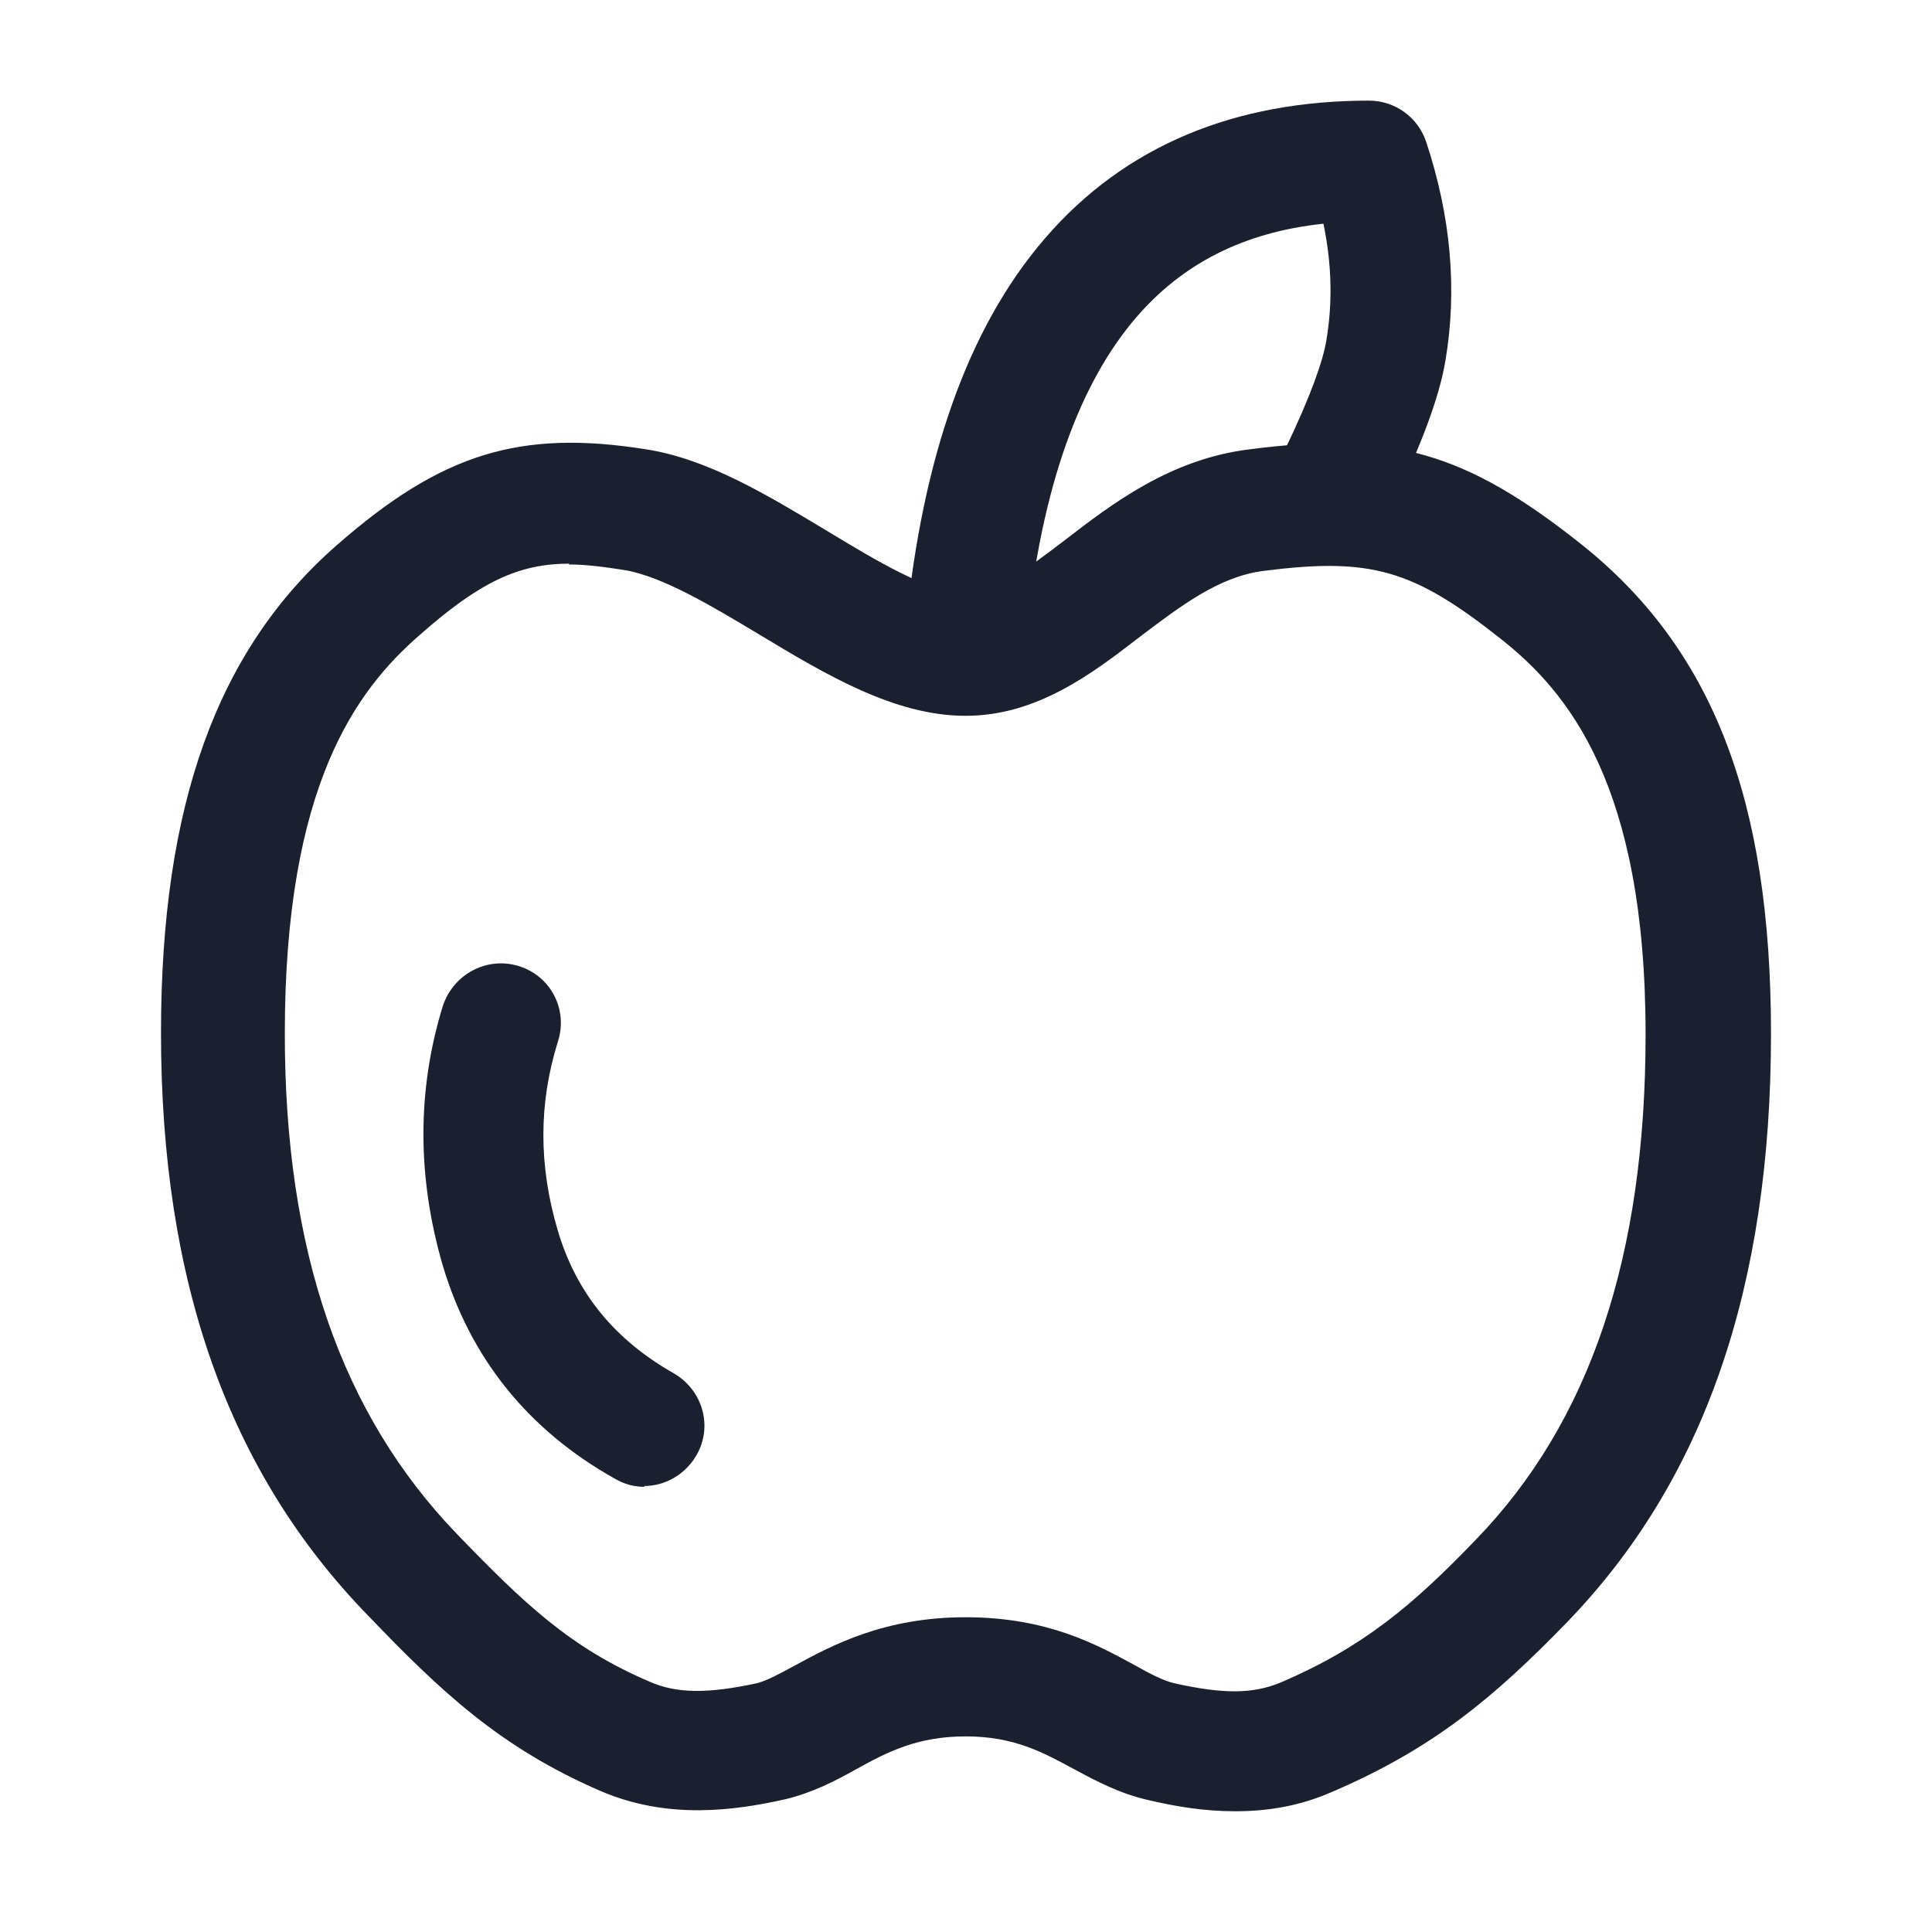 <svg width="24" height="24" viewBox="0 0 24 24" fill="none" xmlns="http://www.w3.org/2000/svg">
<g id="nutrition">
<g id="Vector (Stroke)">
<path fill-rule="evenodd" clip-rule="evenodd" d="M14.117 3.94C13.424 4.744 12.939 6.021 12.75 7.877C12.709 8.289 12.341 8.589 11.928 8.547C11.516 8.506 11.216 8.138 11.258 7.726C11.462 5.714 12.007 4.09 12.981 2.961C13.979 1.802 15.353 1.25 17.005 1.25C17.329 1.25 17.616 1.457 17.717 1.764C18.021 2.682 18.107 3.594 17.954 4.49C17.873 4.96 17.642 5.554 17.314 6.236C17.134 6.609 16.686 6.766 16.313 6.587C15.94 6.407 15.783 5.959 15.962 5.586C16.279 4.928 16.432 4.49 16.475 4.237C16.555 3.772 16.546 3.287 16.44 2.779C15.438 2.885 14.684 3.283 14.117 3.94Z" fill="#1B2030"/>
<path d="M8.01 18.47C7.88 18.47 7.76 18.44 7.64 18.37C6.55 17.76 5.84 16.86 5.5 15.72C5.18 14.62 5.18 13.54 5.5 12.5C5.63 12.1 6.05 11.88 6.44 12C6.84 12.12 7.06 12.54 6.93 12.94C6.69 13.71 6.69 14.48 6.93 15.29C7.16 16.06 7.63 16.64 8.37 17.06C8.73 17.27 8.86 17.72 8.65 18.08C8.51 18.32 8.26 18.46 8 18.46L8.01 18.47Z" fill="#1B2030"/>
<path d="M15.337 22.5C14.957 22.5 14.599 22.44 14.26 22.36C13.912 22.28 13.625 22.13 13.348 21.98C12.959 21.77 12.6 21.57 11.995 21.57C11.39 21.57 11.011 21.77 10.632 21.98C10.365 22.13 10.088 22.27 9.76 22.35C9.135 22.49 8.304 22.61 7.464 22.25C6.213 21.71 5.475 21.01 4.573 20.07C2.841 18.291 2 15.921 2 12.831C2 10.002 2.697 8.072 4.184 6.772C5.485 5.632 6.459 5.332 8.028 5.582C8.797 5.702 9.535 6.152 10.252 6.582C10.898 6.972 11.554 7.372 12.005 7.372C12.364 7.372 12.764 7.062 13.225 6.712C13.809 6.262 14.537 5.702 15.521 5.582C17.285 5.352 18.207 5.622 19.632 6.752C21.272 8.052 22 9.932 22 12.841C22 15.991 21.17 18.39 19.468 20.15C18.566 21.08 17.807 21.72 16.546 22.26C16.136 22.44 15.736 22.5 15.347 22.5H15.337ZM7.074 7.002C6.449 7.002 5.967 7.222 5.209 7.892C4.43 8.572 3.538 9.752 3.538 12.841C3.538 15.531 4.235 17.561 5.68 19.06C6.511 19.92 7.085 20.47 8.069 20.89C8.407 21.04 8.797 21.04 9.401 20.91C9.524 20.88 9.688 20.79 9.873 20.69C10.334 20.44 10.98 20.09 11.995 20.09C13.01 20.09 13.625 20.43 14.086 20.68C14.281 20.79 14.455 20.88 14.588 20.91C15.214 21.05 15.572 21.04 15.911 20.9C16.936 20.46 17.551 19.94 18.33 19.13C19.755 17.661 20.442 15.601 20.442 12.851C20.442 9.752 19.478 8.592 18.638 7.932C17.551 7.072 17.028 6.922 15.695 7.092C15.142 7.162 14.66 7.532 14.158 7.912C13.563 8.372 12.877 8.892 11.995 8.892C11.113 8.892 10.262 8.382 9.432 7.882C8.848 7.532 8.233 7.162 7.761 7.082C7.505 7.042 7.279 7.012 7.064 7.012L7.074 7.002Z" fill="#1B2030"/>
</g>
</g>
</svg>
